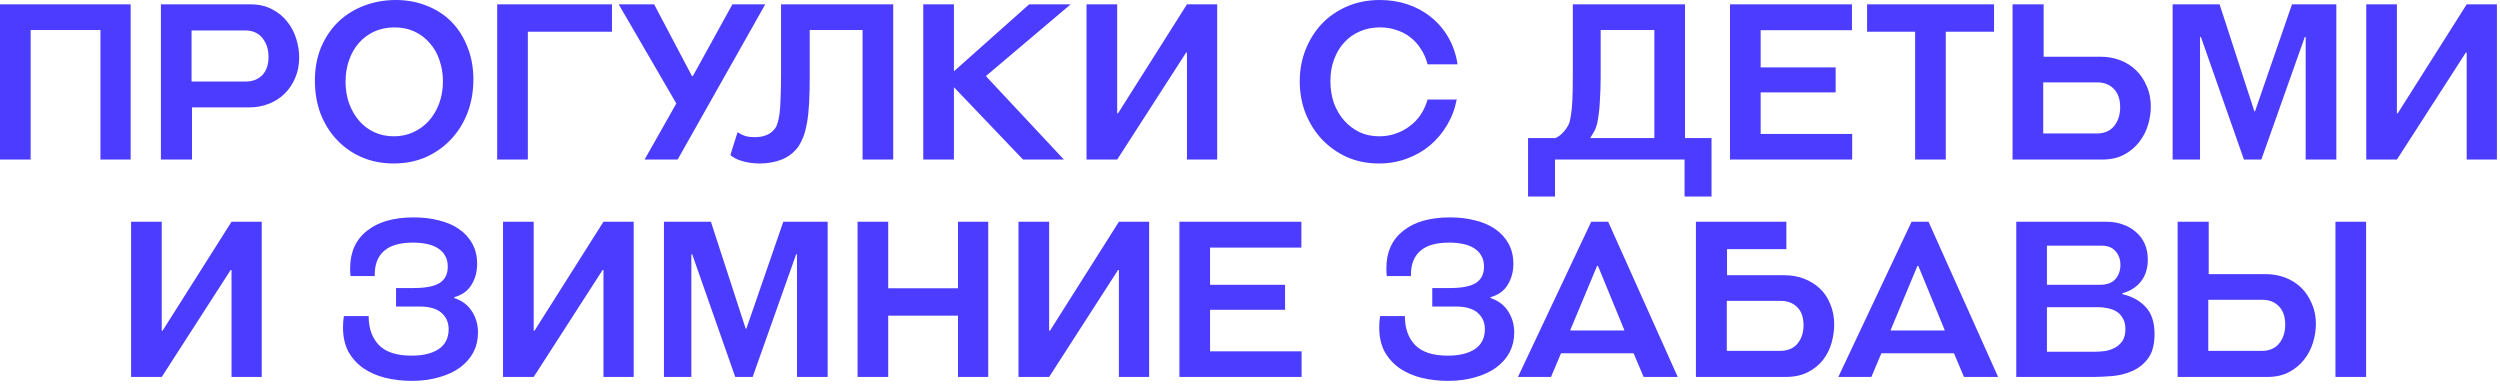 <?xml version="1.0" encoding="UTF-8"?> <svg xmlns="http://www.w3.org/2000/svg" width="276" height="43" viewBox="0 0 276 43" fill="none"><path d="M11.088 17.616V3.312H3.384V17.616H-0V0.48H14.424V17.616H11.088ZM17.765 17.616V0.48H27.629C28.573 0.48 29.381 0.664 30.053 1.032C30.741 1.384 31.301 1.848 31.733 2.424C32.181 2.984 32.509 3.616 32.717 4.32C32.925 5.008 33.029 5.688 33.029 6.36C33.029 7.192 32.877 7.952 32.573 8.64C32.285 9.312 31.893 9.888 31.397 10.368C30.901 10.848 30.317 11.216 29.645 11.472C28.973 11.728 28.269 11.856 27.533 11.856H21.197V17.616H17.765ZM21.149 3.36V9H27.125C27.877 9 28.485 8.768 28.949 8.304C29.413 7.824 29.645 7.152 29.645 6.288C29.645 5.456 29.421 4.76 28.973 4.2C28.525 3.64 27.885 3.36 27.053 3.36H21.149ZM43.453 18.048C42.173 18.048 40.997 17.816 39.925 17.352C38.869 16.888 37.957 16.248 37.189 15.432C36.421 14.616 35.821 13.656 35.389 12.552C34.973 11.432 34.765 10.216 34.765 8.904C34.765 7.528 34.997 6.288 35.461 5.184C35.941 4.08 36.581 3.144 37.381 2.376C38.197 1.608 39.141 1.024 40.213 0.624C41.301 0.208 42.461 -3.38554e-05 43.693 -3.38554e-05C44.941 -3.38554e-05 46.093 0.216 47.149 0.648C48.205 1.064 49.109 1.656 49.861 2.424C50.613 3.192 51.197 4.12 51.613 5.208C52.045 6.28 52.261 7.464 52.261 8.76C52.261 10.088 52.045 11.32 51.613 12.456C51.181 13.576 50.573 14.552 49.789 15.384C49.005 16.216 48.077 16.872 47.005 17.352C45.933 17.816 44.749 18.048 43.453 18.048ZM43.477 15.048C44.261 15.048 44.981 14.896 45.637 14.592C46.309 14.288 46.885 13.864 47.365 13.32C47.845 12.776 48.221 12.136 48.493 11.4C48.765 10.648 48.901 9.84 48.901 8.976C48.901 8.144 48.773 7.368 48.517 6.648C48.277 5.912 47.917 5.28 47.437 4.752C46.973 4.208 46.413 3.784 45.757 3.48C45.101 3.176 44.365 3.024 43.549 3.024C42.733 3.024 41.989 3.176 41.317 3.48C40.661 3.784 40.093 4.208 39.613 4.752C39.149 5.28 38.789 5.912 38.533 6.648C38.277 7.368 38.149 8.16 38.149 9.024C38.149 9.872 38.277 10.664 38.533 11.4C38.805 12.136 39.173 12.776 39.637 13.32C40.101 13.864 40.661 14.288 41.317 14.592C41.973 14.896 42.693 15.048 43.477 15.048ZM67.562 0.48V3.504H58.274V17.616H54.89V0.48H67.562ZM72.218 0.48L76.394 8.4H76.49L80.858 0.48H84.482L74.81 17.616H71.162L74.666 11.424L68.306 0.48H72.218ZM83.874 18.048C83.186 18.048 82.546 17.96 81.954 17.784C81.379 17.624 80.939 17.4 80.635 17.112L81.427 14.592C81.746 14.8 82.043 14.944 82.314 15.024C82.603 15.104 82.93 15.144 83.299 15.144C84.29 15.144 85.019 14.856 85.483 14.28C85.626 14.12 85.739 13.912 85.819 13.656C85.915 13.384 85.995 13.024 86.058 12.576C86.123 12.112 86.162 11.52 86.178 10.8C86.21 10.08 86.227 9.176 86.227 8.088V0.48H98.611V17.616H95.227V3.312H89.394V8.496C89.394 9.632 89.371 10.616 89.323 11.448C89.275 12.28 89.195 13 89.082 13.608C88.971 14.216 88.835 14.728 88.674 15.144C88.514 15.544 88.331 15.896 88.123 16.2C87.659 16.84 87.05 17.312 86.299 17.616C85.546 17.904 84.739 18.048 83.874 18.048ZM112.945 17.616L105.313 9.624V17.616H101.929V0.48H105.313V7.872L113.617 0.48H118.201L108.841 8.4L117.457 17.616H112.945ZM131.041 17.616V5.808H130.945L123.337 17.616H119.953V0.48H123.337V12.504H123.433L131.041 0.48H134.377V17.616H131.041ZM152.348 -3.38554e-05C153.42 -3.38554e-05 154.436 0.16 155.396 0.48C156.356 0.8 157.212 1.264 157.964 1.872C158.732 2.48 159.372 3.224 159.884 4.104C160.396 4.984 160.74 5.984 160.916 7.104H157.604C157.444 6.464 157.196 5.896 156.86 5.4C156.54 4.888 156.148 4.456 155.684 4.104C155.236 3.752 154.724 3.488 154.148 3.312C153.588 3.12 152.988 3.024 152.348 3.024C151.548 3.024 150.812 3.168 150.14 3.456C149.468 3.744 148.892 4.152 148.412 4.68C147.932 5.192 147.556 5.816 147.284 6.552C147.012 7.272 146.876 8.072 146.876 8.952C146.876 9.816 147.004 10.624 147.26 11.376C147.532 12.112 147.908 12.752 148.388 13.296C148.868 13.84 149.436 14.272 150.092 14.592C150.748 14.896 151.476 15.048 152.276 15.048C152.9 15.048 153.492 14.952 154.052 14.76C154.628 14.568 155.148 14.296 155.612 13.944C156.092 13.592 156.5 13.168 156.836 12.672C157.172 12.16 157.428 11.6 157.604 10.992H160.82C160.628 12 160.276 12.936 159.764 13.8C159.252 14.664 158.62 15.416 157.868 16.056C157.116 16.68 156.26 17.168 155.3 17.52C154.34 17.872 153.316 18.048 152.228 18.048C150.964 18.048 149.796 17.816 148.724 17.352C147.668 16.872 146.748 16.224 145.964 15.408C145.196 14.592 144.588 13.632 144.14 12.528C143.708 11.424 143.492 10.24 143.492 8.976C143.492 7.728 143.708 6.56 144.14 5.472C144.572 4.384 145.172 3.432 145.94 2.616C146.724 1.8 147.66 1.16 148.748 0.696C149.836 0.232 151.036 -3.38554e-05 152.348 -3.38554e-05ZM168.697 21.696V15.24H171.721C171.913 15.16 172.097 15.048 172.273 14.904C172.465 14.744 172.665 14.528 172.873 14.256C172.985 14.096 173.089 13.92 173.185 13.728C173.281 13.52 173.361 13.2 173.425 12.768C173.505 12.336 173.561 11.752 173.593 11.016C173.625 10.28 173.641 9.304 173.641 8.088V0.48H186.025V15.24H188.953V21.696H185.977V17.616H171.673V21.696H168.697ZM176.713 3.312V8.496C176.713 8.928 176.705 9.384 176.689 9.864C176.673 10.344 176.649 10.816 176.617 11.28C176.601 11.744 176.561 12.184 176.497 12.6C176.449 13 176.393 13.344 176.329 13.632C176.249 13.968 176.137 14.264 175.993 14.52C175.849 14.776 175.705 15.016 175.561 15.24H182.641V3.312H176.713ZM190.992 17.616V0.48H204.456V3.336H194.376V7.44H202.656V10.2H194.376V14.784H204.48V17.616H190.992ZM211.43 17.616V3.504H206.126V0.48H220.142V3.504H214.814V17.616H211.43ZM225.619 0.48V6.264H231.955C232.691 6.264 233.395 6.392 234.067 6.648C234.739 6.904 235.323 7.272 235.819 7.752C236.315 8.232 236.707 8.816 236.995 9.504C237.299 10.176 237.451 10.928 237.451 11.76C237.451 12.432 237.347 13.112 237.139 13.8C236.931 14.488 236.603 15.12 236.155 15.696C235.723 16.256 235.163 16.72 234.475 17.088C233.803 17.44 232.995 17.616 232.051 17.616H222.187V0.48H225.619ZM231.475 14.736C232.307 14.736 232.947 14.464 233.395 13.92C233.843 13.36 234.067 12.664 234.067 11.832C234.067 10.968 233.835 10.296 233.371 9.816C232.907 9.336 232.299 9.096 231.547 9.096H225.571V14.736H231.475ZM254.547 17.616V4.08H254.451L249.651 17.616H247.731L242.979 4.08H242.883V17.616H239.859V0.48H245.043L248.883 12.288H248.955L253.035 0.48H257.931V17.616H254.547ZM272.322 17.616V5.808H272.226L264.618 17.616H261.234V0.48H264.618V12.504H264.714L272.322 0.48H275.658V17.616H272.322ZM25.56 41.616V29.808H25.464L17.856 41.616H14.472V24.48H17.856V36.504H17.952L25.56 24.48H28.896V41.616H25.56ZM43.723 33.84V31.8H45.667C46.979 31.8 47.931 31.616 48.523 31.248C49.131 30.864 49.435 30.264 49.435 29.448C49.435 28.952 49.331 28.536 49.123 28.2C48.931 27.864 48.659 27.592 48.307 27.384C47.971 27.176 47.571 27.024 47.107 26.928C46.643 26.832 46.139 26.784 45.595 26.784C44.139 26.784 43.067 27.096 42.379 27.72C41.707 28.328 41.371 29.184 41.371 30.288V30.48H38.707C38.691 30.352 38.675 30.216 38.659 30.072C38.659 29.928 38.659 29.768 38.659 29.592C38.659 27.832 39.275 26.464 40.507 25.488C41.739 24.496 43.467 24 45.691 24C46.699 24 47.627 24.112 48.475 24.336C49.339 24.544 50.075 24.864 50.683 25.296C51.307 25.728 51.795 26.264 52.147 26.904C52.499 27.544 52.675 28.288 52.675 29.136C52.675 30 52.467 30.768 52.051 31.44C51.651 32.112 51.019 32.568 50.155 32.808V32.904C51.019 33.192 51.667 33.68 52.099 34.368C52.547 35.056 52.771 35.84 52.771 36.72C52.771 37.504 52.603 38.224 52.267 38.88C51.931 39.52 51.443 40.08 50.803 40.56C50.179 41.024 49.411 41.384 48.499 41.64C47.603 41.912 46.587 42.048 45.451 42.048C44.443 42.048 43.475 41.936 42.547 41.712C41.635 41.488 40.827 41.136 40.123 40.656C39.435 40.176 38.883 39.568 38.467 38.832C38.067 38.08 37.867 37.184 37.867 36.144C37.867 35.936 37.875 35.728 37.891 35.52C37.907 35.312 37.931 35.104 37.963 34.896H40.699C40.699 36.24 41.075 37.304 41.827 38.088C42.579 38.872 43.787 39.264 45.451 39.264C46.699 39.264 47.691 39.024 48.427 38.544C49.163 38.048 49.531 37.312 49.531 36.336C49.531 35.6 49.267 35 48.739 34.536C48.211 34.072 47.403 33.84 46.315 33.84H43.723ZM66.623 41.616V29.808H66.527L58.919 41.616H55.535V24.48H58.919V36.504H59.015L66.623 24.48H69.959V41.616H66.623ZM87.989 41.616V28.08H87.892L83.093 41.616H81.172L76.421 28.08H76.325V41.616H73.3V24.48H78.484L82.325 36.288H82.397L86.477 24.48H91.373V41.616H87.989ZM105.764 41.616V34.848H98.059V41.616H94.675V24.48H98.059V31.824H105.764V24.48H109.1V41.616H105.764ZM123.529 41.616V29.808H123.433L115.825 41.616H112.441V24.48H115.825V36.504H115.921L123.529 24.48H126.865V41.616H123.529ZM130.207 41.616V24.48H143.671V27.336H133.591V31.44H141.871V34.2H133.591V38.784H143.695V41.616H130.207ZM158.122 33.84V31.8H160.066C161.378 31.8 162.33 31.616 162.922 31.248C163.53 30.864 163.834 30.264 163.834 29.448C163.834 28.952 163.73 28.536 163.522 28.2C163.33 27.864 163.058 27.592 162.706 27.384C162.37 27.176 161.97 27.024 161.506 26.928C161.042 26.832 160.538 26.784 159.994 26.784C158.538 26.784 157.466 27.096 156.778 27.72C156.106 28.328 155.77 29.184 155.77 30.288V30.48H153.106C153.09 30.352 153.074 30.216 153.058 30.072C153.058 29.928 153.058 29.768 153.058 29.592C153.058 27.832 153.674 26.464 154.906 25.488C156.138 24.496 157.866 24 160.09 24C161.098 24 162.026 24.112 162.874 24.336C163.738 24.544 164.474 24.864 165.082 25.296C165.706 25.728 166.194 26.264 166.546 26.904C166.898 27.544 167.074 28.288 167.074 29.136C167.074 30 166.866 30.768 166.45 31.44C166.05 32.112 165.418 32.568 164.554 32.808V32.904C165.418 33.192 166.066 33.68 166.498 34.368C166.946 35.056 167.17 35.84 167.17 36.72C167.17 37.504 167.002 38.224 166.666 38.88C166.33 39.52 165.842 40.08 165.202 40.56C164.578 41.024 163.81 41.384 162.898 41.64C162.002 41.912 160.986 42.048 159.85 42.048C158.842 42.048 157.874 41.936 156.946 41.712C156.034 41.488 155.226 41.136 154.522 40.656C153.834 40.176 153.282 39.568 152.866 38.832C152.466 38.08 152.266 37.184 152.266 36.144C152.266 35.936 152.274 35.728 152.29 35.52C152.306 35.312 152.33 35.104 152.362 34.896H155.098C155.098 36.24 155.474 37.304 156.226 38.088C156.978 38.872 158.186 39.264 159.85 39.264C161.098 39.264 162.09 39.024 162.826 38.544C163.562 38.048 163.93 37.312 163.93 36.336C163.93 35.6 163.666 35 163.138 34.536C162.61 34.072 161.802 33.84 160.714 33.84H158.122ZM180.351 39H172.335L171.231 41.616H167.583L175.671 24.48H177.543L185.223 41.616H181.455L180.351 39ZM176.415 29.352H176.319L173.343 36.48H179.343L176.415 29.352ZM197.214 24.48V27.504H190.662V30.384H196.998C197.782 30.384 198.502 30.512 199.158 30.768C199.83 31.024 200.414 31.384 200.91 31.848C201.406 32.312 201.79 32.888 202.062 33.576C202.35 34.248 202.494 35 202.494 35.832C202.494 36.488 202.398 37.16 202.206 37.848C202.014 38.536 201.702 39.16 201.27 39.72C200.838 40.28 200.278 40.736 199.59 41.088C198.902 41.44 198.07 41.616 197.094 41.616H187.23V24.48H197.214ZM196.518 38.736C197.35 38.736 197.99 38.472 198.438 37.944C198.886 37.4 199.11 36.72 199.11 35.904C199.11 35.024 198.878 34.36 198.414 33.912C197.95 33.448 197.342 33.216 196.59 33.216H190.638V38.736H196.518ZM215.718 39H207.702L206.598 41.616H202.95L211.038 24.48H212.91L220.59 41.616H216.822L215.718 39ZM211.782 29.352H211.686L208.71 36.48H214.71L211.782 29.352ZM222.597 41.616V24.48H232.557C233.229 24.48 233.837 24.584 234.381 24.792C234.941 24.984 235.421 25.264 235.821 25.632C236.237 25.984 236.557 26.416 236.781 26.928C237.005 27.44 237.117 28.016 237.117 28.656C237.117 29.616 236.869 30.416 236.373 31.056C235.877 31.696 235.189 32.136 234.309 32.376V32.472C235.397 32.728 236.261 33.208 236.901 33.912C237.541 34.6 237.861 35.592 237.861 36.888C237.861 38.04 237.621 38.936 237.141 39.576C236.677 40.2 236.093 40.664 235.389 40.968C234.701 41.272 233.957 41.456 233.157 41.52C232.373 41.584 231.661 41.616 231.021 41.616H222.597ZM225.981 33.912V38.832H231.261C231.597 38.832 231.965 38.808 232.365 38.76C232.765 38.696 233.133 38.576 233.469 38.4C233.805 38.224 234.085 37.976 234.309 37.656C234.533 37.32 234.645 36.88 234.645 36.336C234.645 35.84 234.549 35.44 234.357 35.136C234.181 34.816 233.949 34.568 233.661 34.392C233.373 34.216 233.053 34.096 232.701 34.032C232.365 33.952 232.045 33.912 231.741 33.912H225.981ZM231.837 31.44C232.605 31.44 233.173 31.232 233.541 30.816C233.909 30.384 234.093 29.864 234.093 29.256C234.093 28.648 233.917 28.144 233.565 27.744C233.229 27.328 232.701 27.12 231.981 27.12H225.981V31.44H231.837ZM257.834 41.616V24.48H261.218V41.616H257.834ZM243.842 24.48V30.264H250.178C250.914 30.264 251.618 30.392 252.29 30.648C252.962 30.904 253.546 31.272 254.042 31.752C254.538 32.232 254.93 32.816 255.218 33.504C255.522 34.176 255.674 34.928 255.674 35.76C255.674 36.432 255.57 37.112 255.362 37.8C255.154 38.488 254.826 39.12 254.378 39.696C253.946 40.256 253.386 40.72 252.698 41.088C252.026 41.44 251.218 41.616 250.274 41.616H240.41V24.48H243.842ZM249.698 38.736C250.53 38.736 251.17 38.464 251.618 37.92C252.066 37.36 252.29 36.664 252.29 35.832C252.29 34.968 252.058 34.296 251.594 33.816C251.13 33.336 250.522 33.096 249.77 33.096H243.794V38.736H249.698Z" fill="#4B3CFF"></path></svg> 